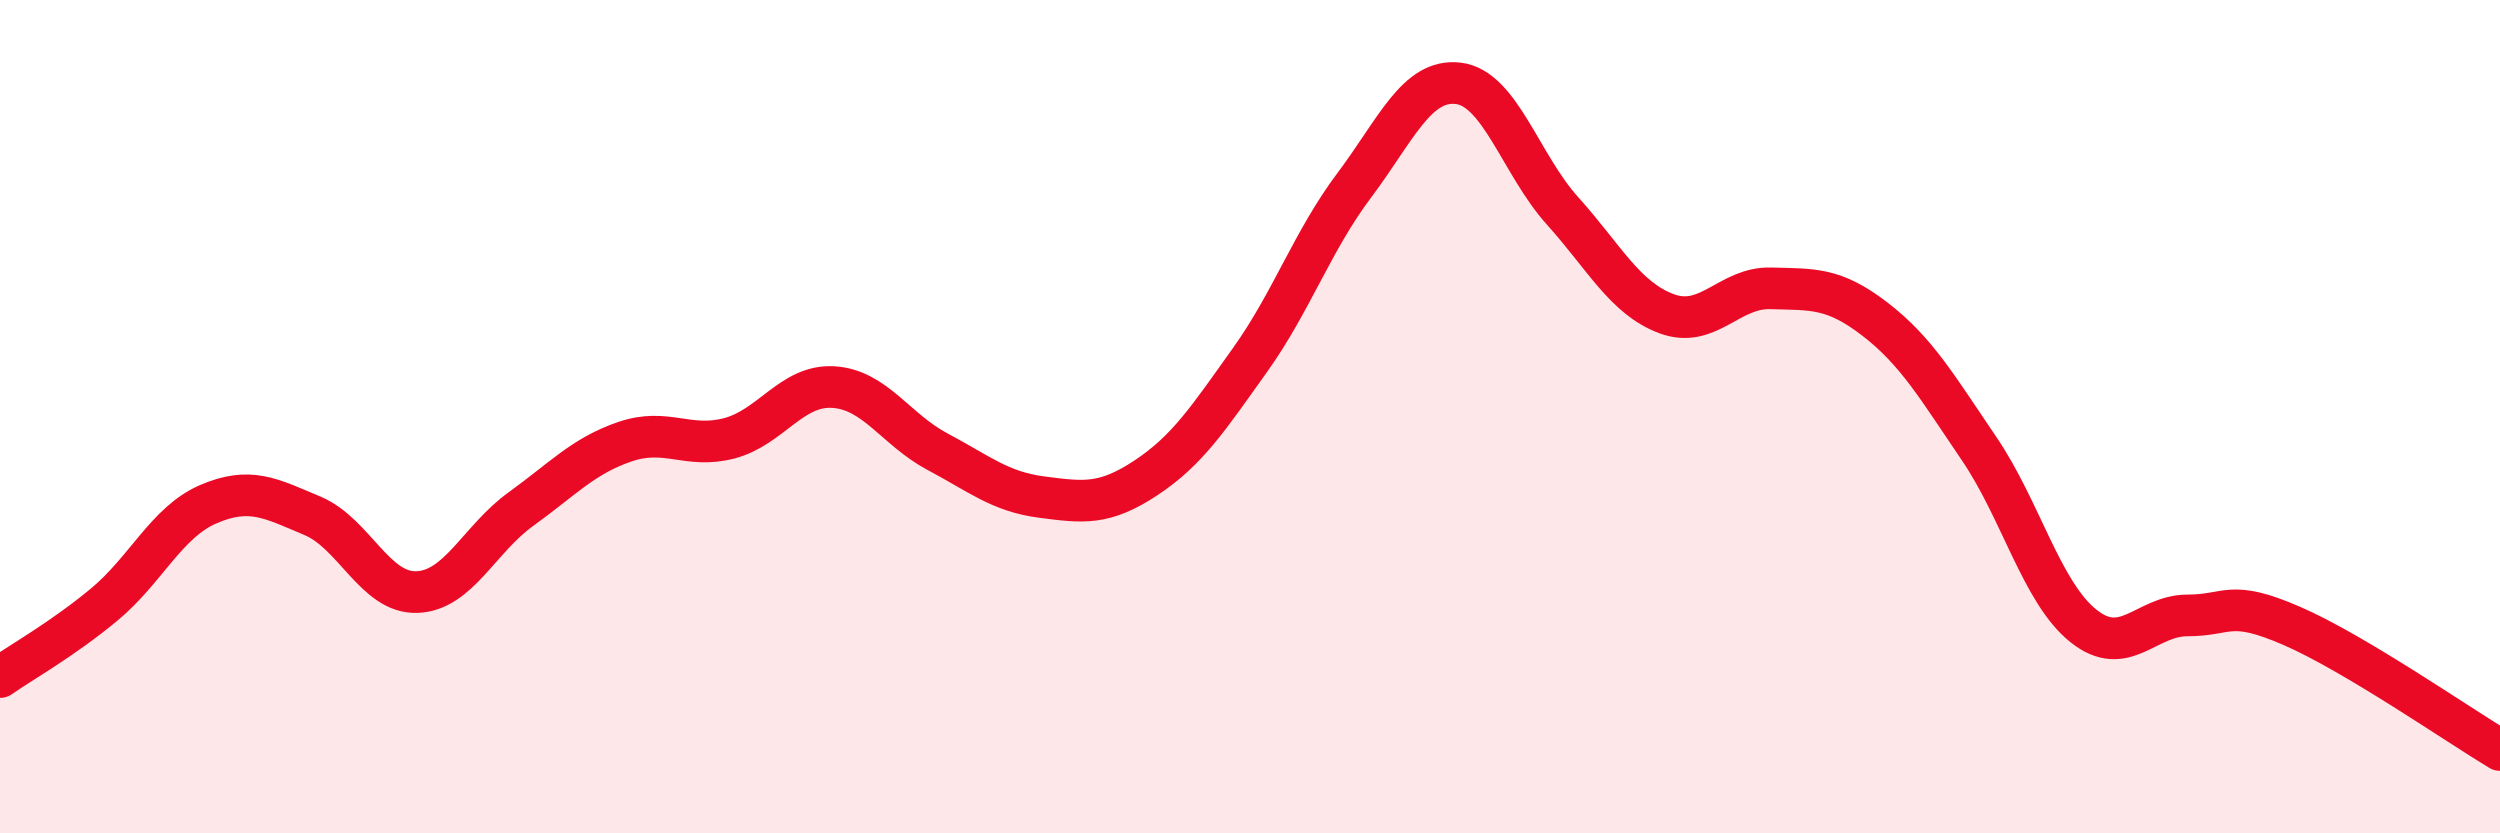 
    <svg width="60" height="20" viewBox="0 0 60 20" xmlns="http://www.w3.org/2000/svg">
      <path
        d="M 0,16.25 C 0.5,15.9 1.5,15.34 2.5,14.51 C 3.5,13.68 4,12.53 5,12.1 C 6,11.67 6.5,11.96 7.5,12.38 C 8.5,12.8 9,14.24 10,14.21 C 11,14.18 11.5,12.94 12.5,12.22 C 13.5,11.5 14,10.94 15,10.6 C 16,10.26 16.5,10.78 17.5,10.52 C 18.5,10.26 19,9.23 20,9.29 C 21,9.35 21.5,10.31 22.5,10.84 C 23.5,11.37 24,11.8 25,11.93 C 26,12.06 26.5,12.13 27.5,11.47 C 28.5,10.81 29,10.04 30,8.64 C 31,7.24 31.5,5.78 32.5,4.45 C 33.5,3.12 34,1.88 35,2 C 36,2.12 36.5,3.95 37.5,5.06 C 38.5,6.17 39,7.16 40,7.53 C 41,7.9 41.5,6.89 42.5,6.92 C 43.5,6.95 44,6.89 45,7.66 C 46,8.43 46.5,9.3 47.5,10.77 C 48.5,12.24 49,14.22 50,15.02 C 51,15.82 51.5,14.77 52.5,14.77 C 53.5,14.77 53.5,14.37 55,15.02 C 56.5,15.67 59,17.4 60,18L60 20L0 20Z"
        fill="#EB0A25"
        opacity="0.1"
        stroke-linecap="round"
        stroke-linejoin="round"
      />
      <path
        d="M 0,16.25 C 0.5,15.9 1.5,15.34 2.5,14.51 C 3.5,13.68 4,12.53 5,12.1 C 6,11.67 6.5,11.96 7.5,12.38 C 8.5,12.8 9,14.24 10,14.21 C 11,14.18 11.5,12.94 12.5,12.22 C 13.5,11.5 14,10.94 15,10.6 C 16,10.26 16.5,10.78 17.5,10.52 C 18.5,10.26 19,9.23 20,9.29 C 21,9.35 21.5,10.31 22.5,10.84 C 23.5,11.37 24,11.8 25,11.93 C 26,12.06 26.5,12.13 27.5,11.47 C 28.5,10.81 29,10.04 30,8.64 C 31,7.24 31.5,5.78 32.5,4.45 C 33.5,3.12 34,1.88 35,2 C 36,2.12 36.5,3.95 37.5,5.06 C 38.5,6.17 39,7.16 40,7.53 C 41,7.9 41.5,6.89 42.5,6.92 C 43.5,6.95 44,6.89 45,7.66 C 46,8.43 46.5,9.3 47.5,10.77 C 48.5,12.24 49,14.22 50,15.02 C 51,15.82 51.5,14.77 52.5,14.77 C 53.5,14.77 53.5,14.37 55,15.02 C 56.5,15.67 59,17.4 60,18"
        stroke="#EB0A25"
        stroke-width="1"
        fill="none"
        stroke-linecap="round"
        stroke-linejoin="round"
      />
    </svg>
  